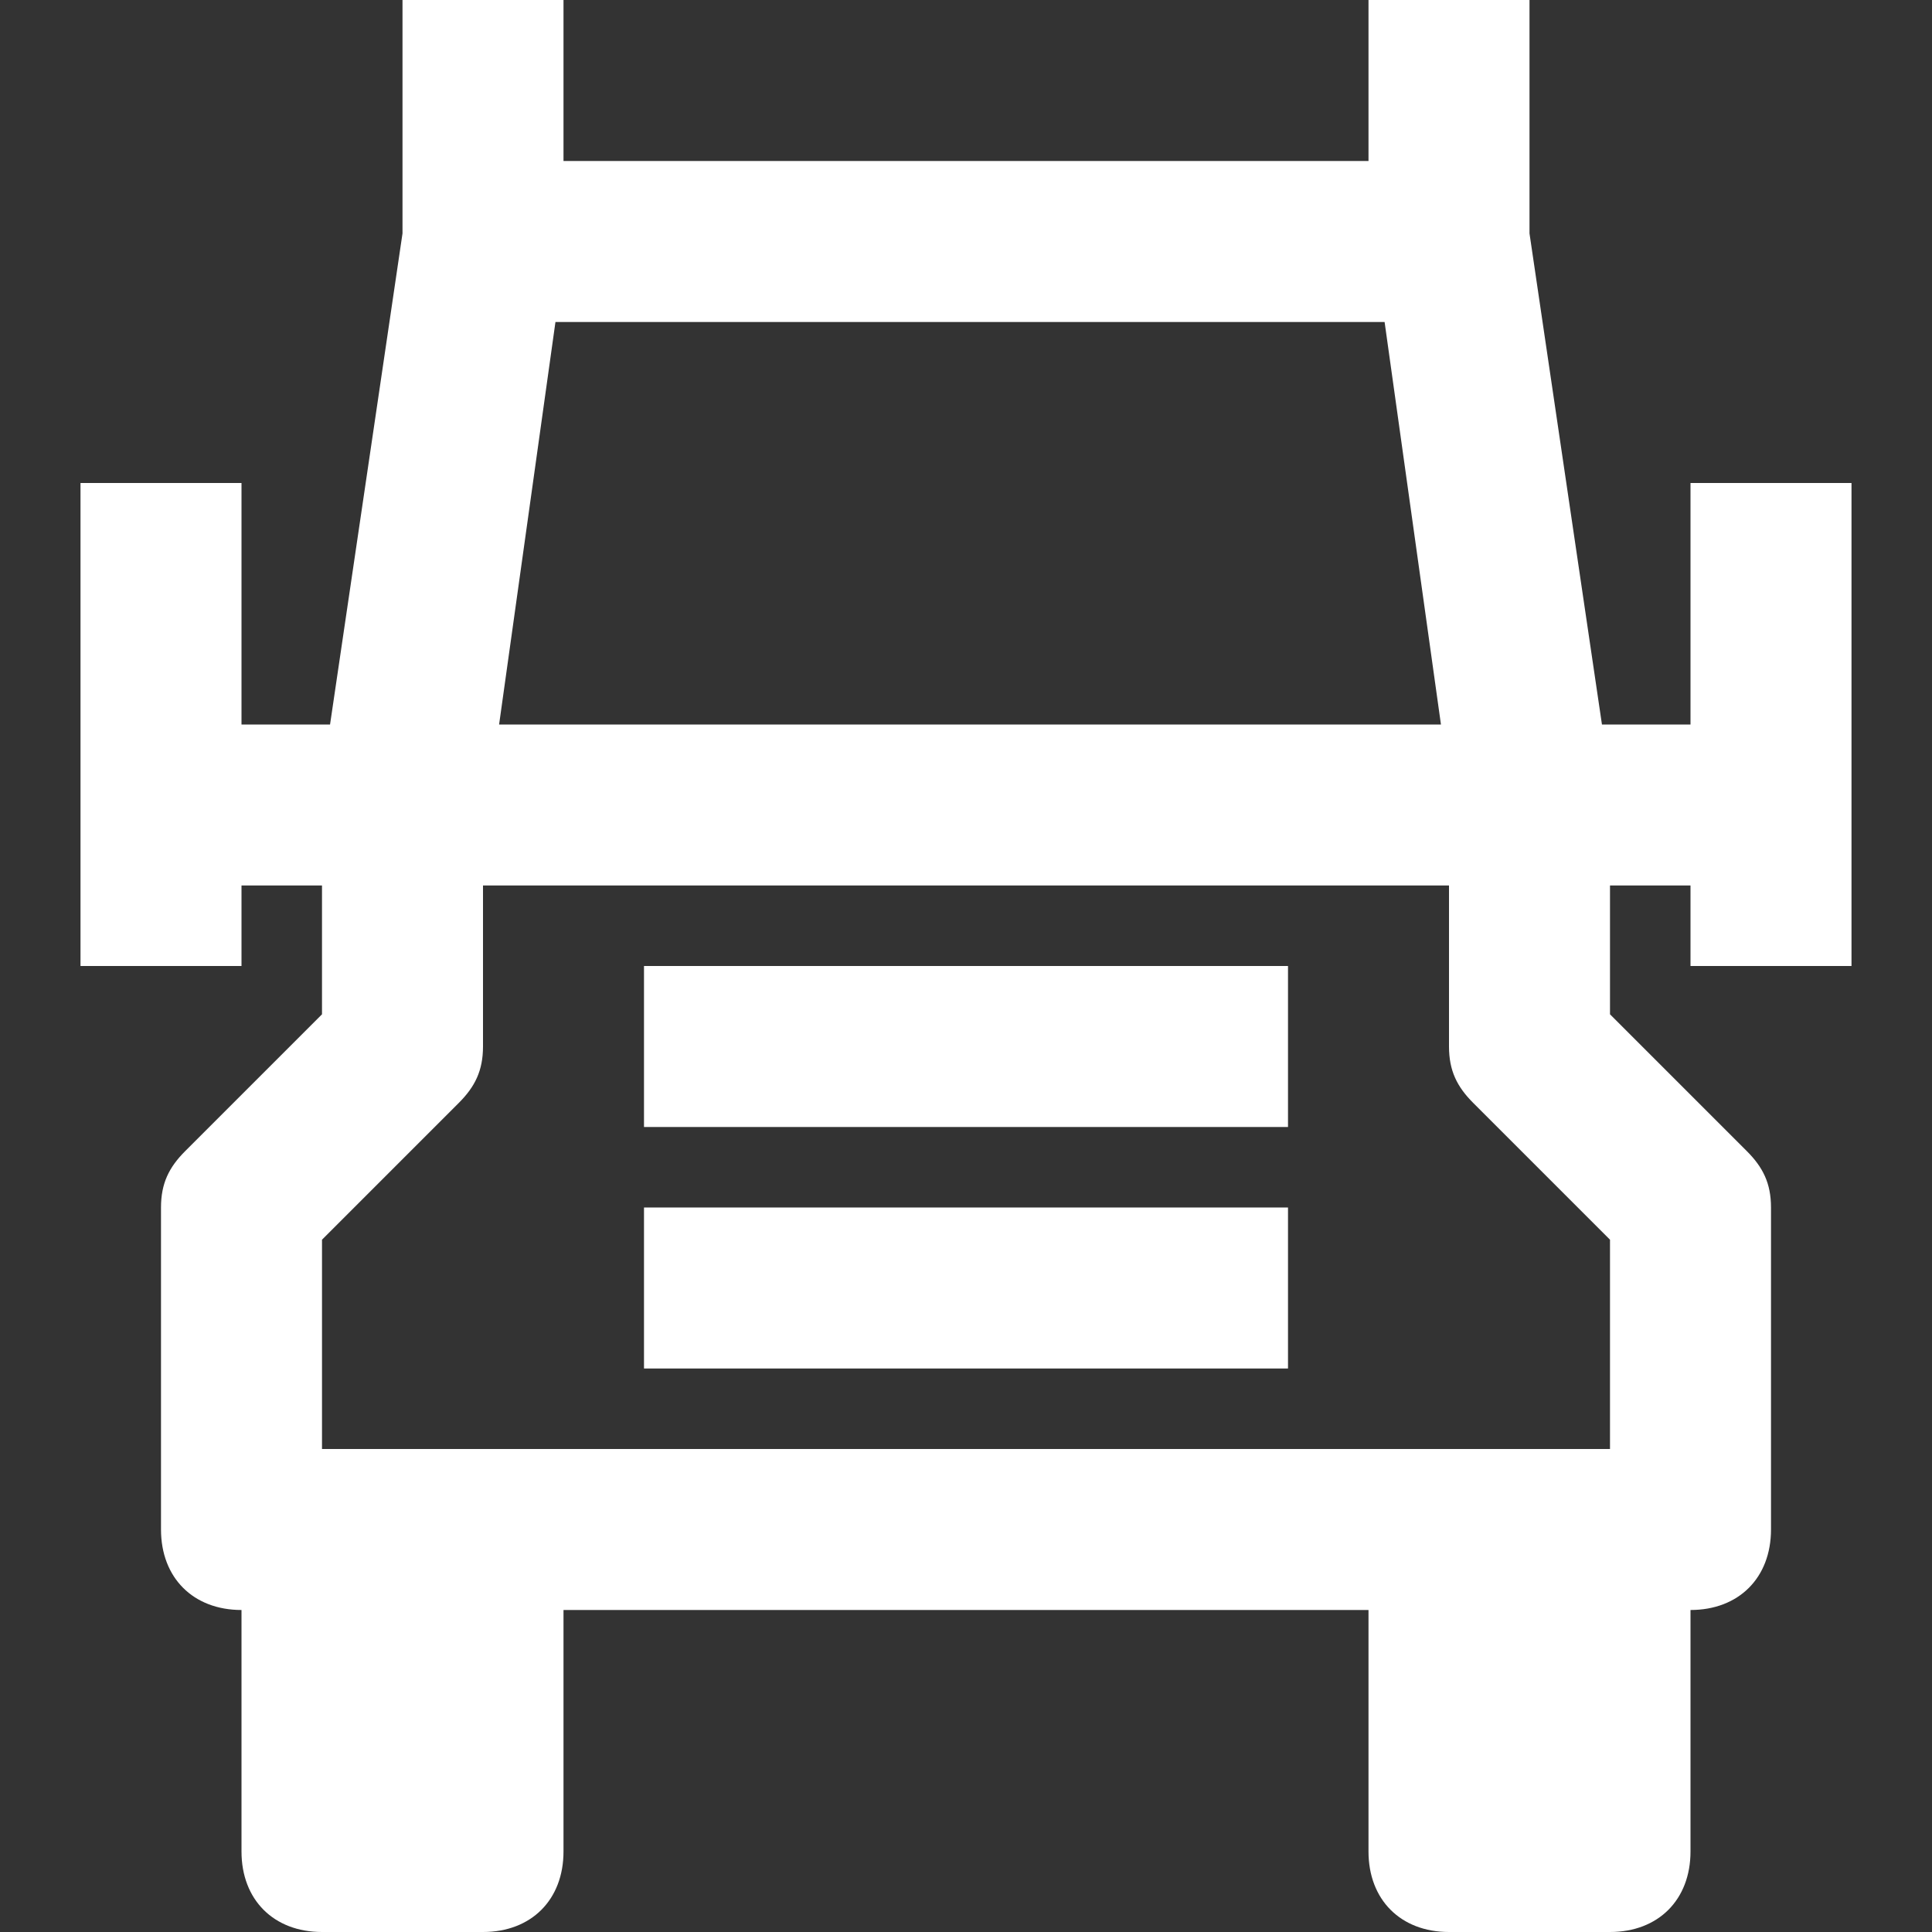 <svg width="24" height="24" viewBox="0 0 24 24" fill="none" xmlns="http://www.w3.org/2000/svg">
<rect x="0" y="0" width="24" height="24" fill="#333333" stroke="none"/>
<path d="M16 12H8V14H16V12Z" fill="white"/>
<path d="M16 15H8V17H16V15Z" fill="white"/>
<path d="M23 12V6H21V9H19.9L19 2.9V0H17V2H7V0H5V2.9L4.1 9H3V6H1V12H3V11H4V12.6L2.3 14.3C2.1 14.5 2 14.7 2 15V19C2 19.6 2.4 20 3 20V23C3 23.6 3.4 24 4 24H6C6.6 24 7 23.6 7 23V20H17V23C17 23.6 17.4 24 18 24H20C20.6 24 21 23.6 21 23V20C21.6 20 22 19.6 22 19V15C22 14.7 21.9 14.5 21.7 14.3L20 12.6V11H21V12H23ZM6.9 4H17.2L17.9 9H6.2L6.9 4ZM18.3 13.7L20 15.4V18H4V15.4L5.7 13.7C5.9 13.5 6 13.3 6 13V11H18V13C18 13.3 18.1 13.5 18.3 13.7Z" fill="white"/>
</svg>
